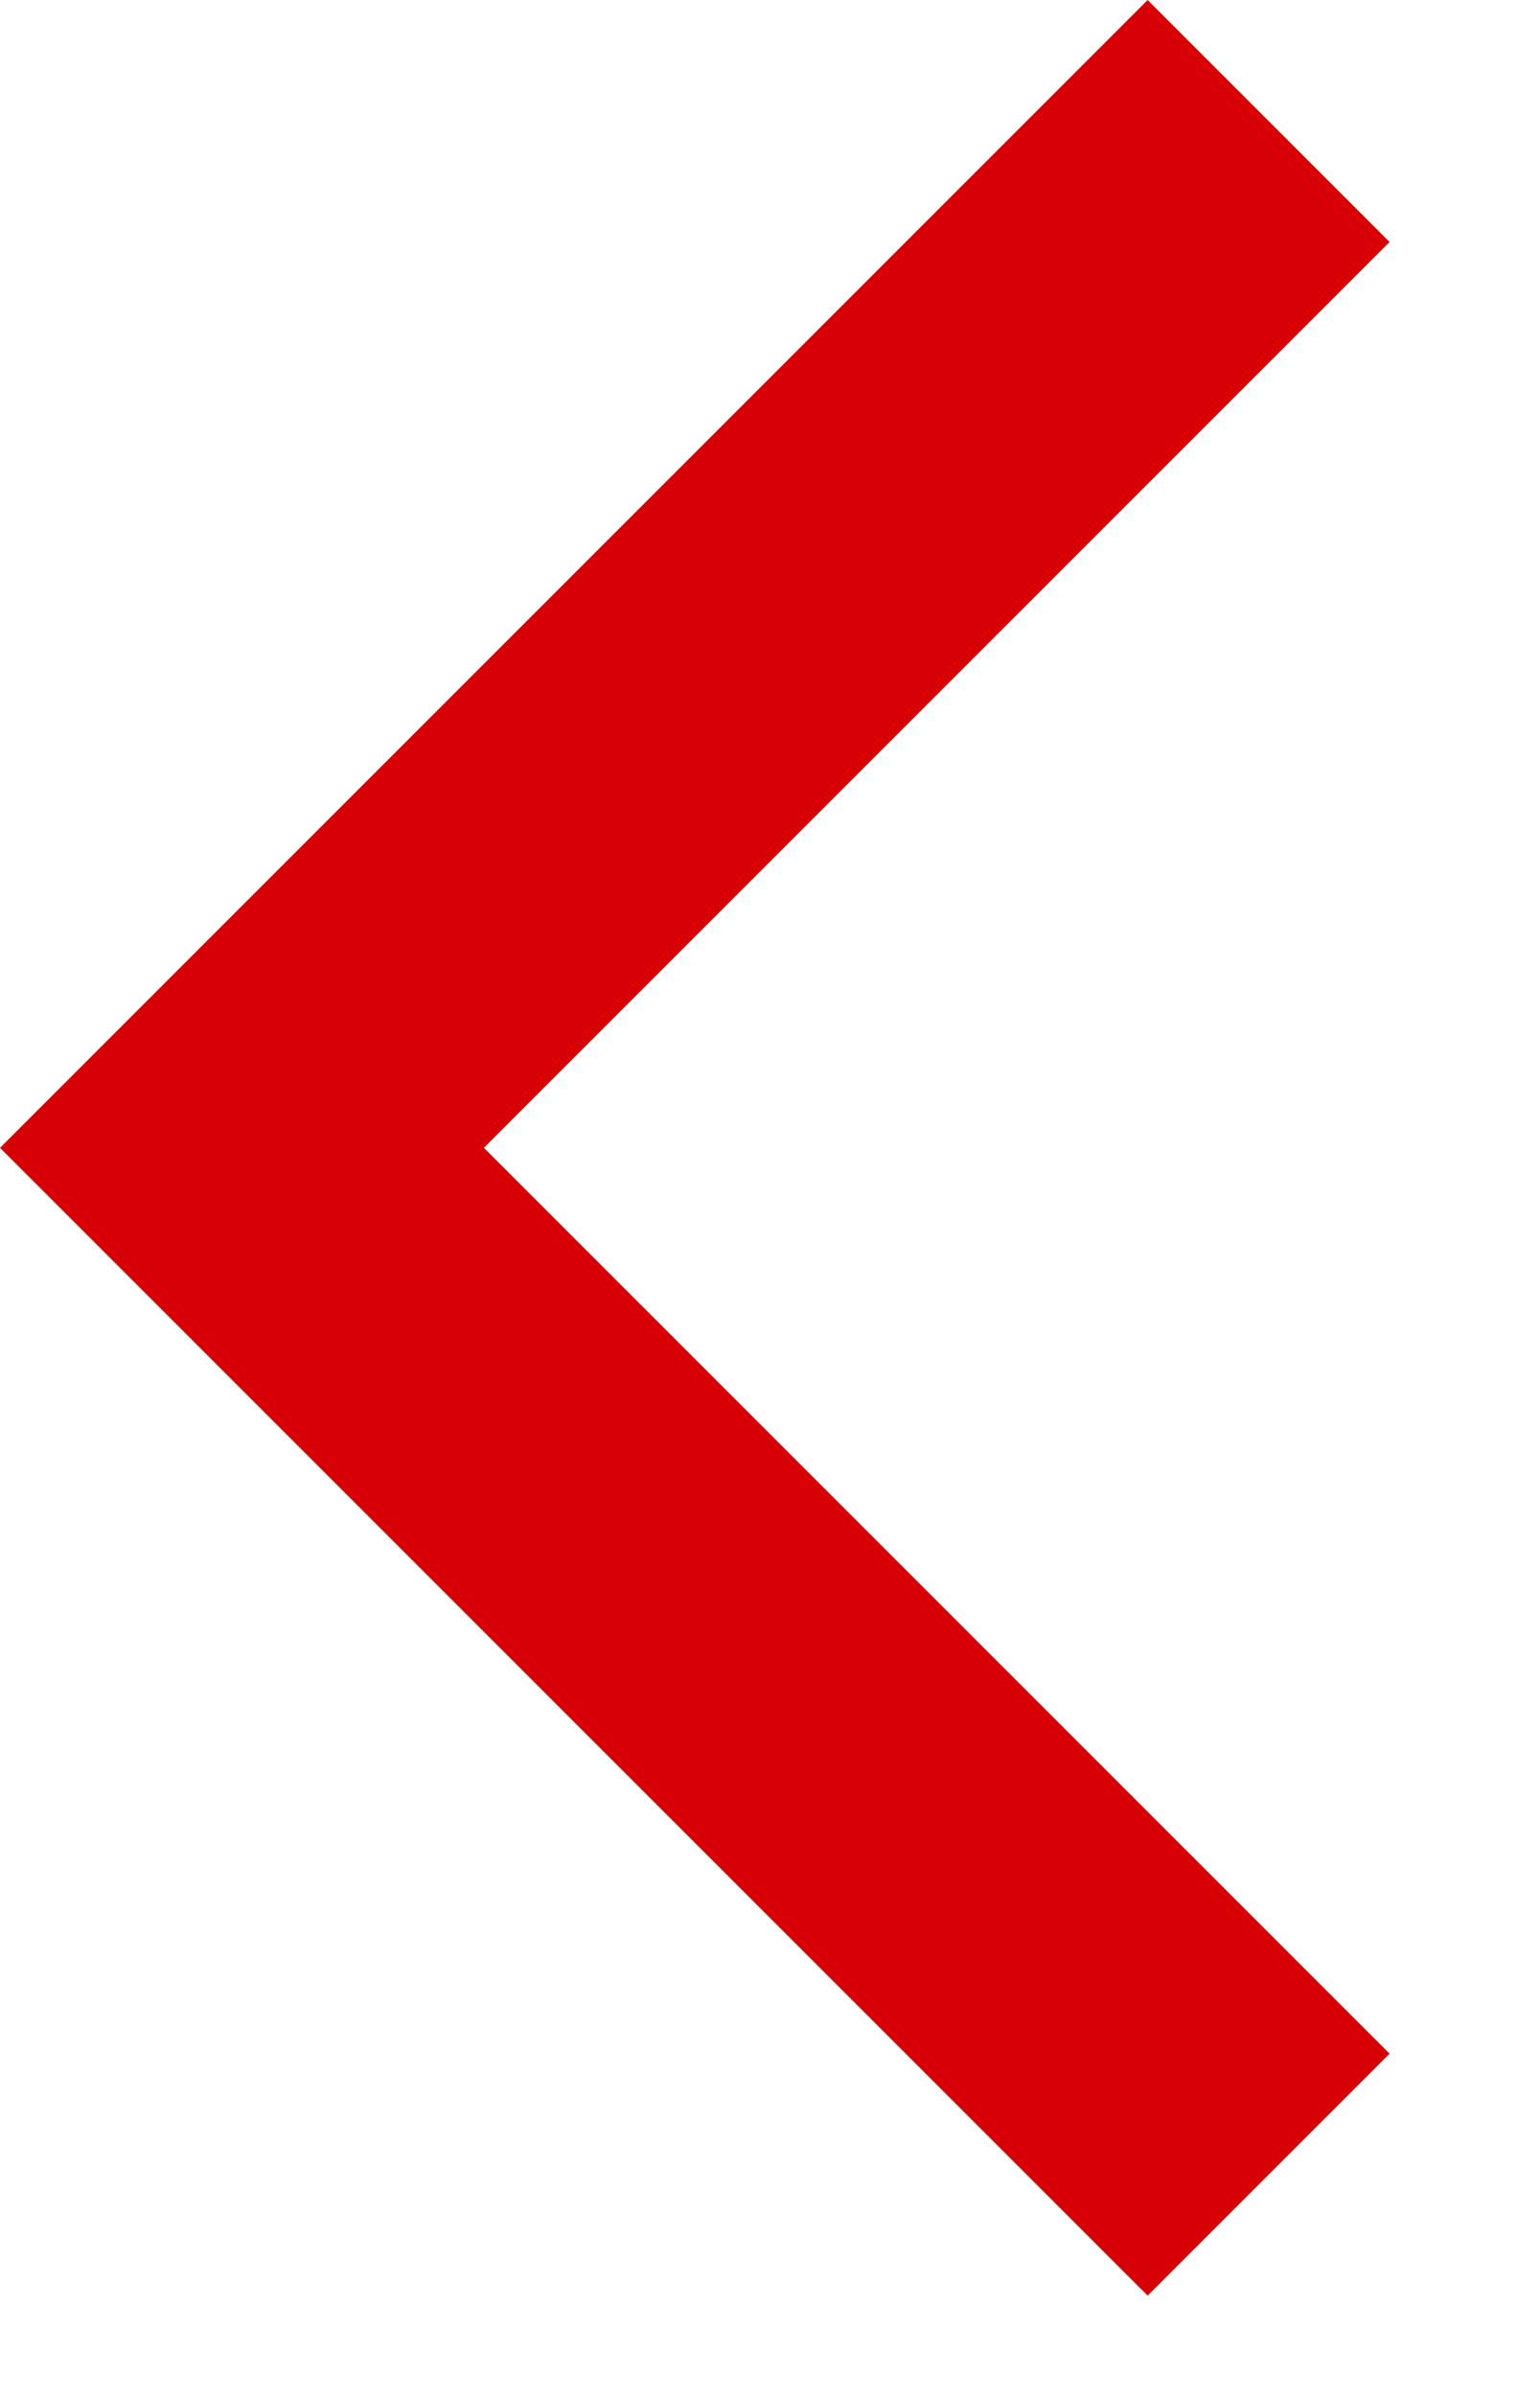 <svg width="9px" height="14px" viewBox="0 0 9 14" version="1.1" xmlns="http://www.w3.org/2000/svg" xmlns:xlink="http://www.w3.org/1999/xlink">
    <g id="Symbols" stroke="none" stroke-width="1" fill="none" fill-rule="evenodd">
        <g id="ico-/-24-/-chevron_left" transform="translate(-7, -5)" fill="#D60006">
            <polygon id="Combined-Shape" points="15.121 6.414 13.707 5 7 11.707 13.707 18.414 15.121 17 9.828 11.707"></polygon>
        </g>
    </g>
</svg>